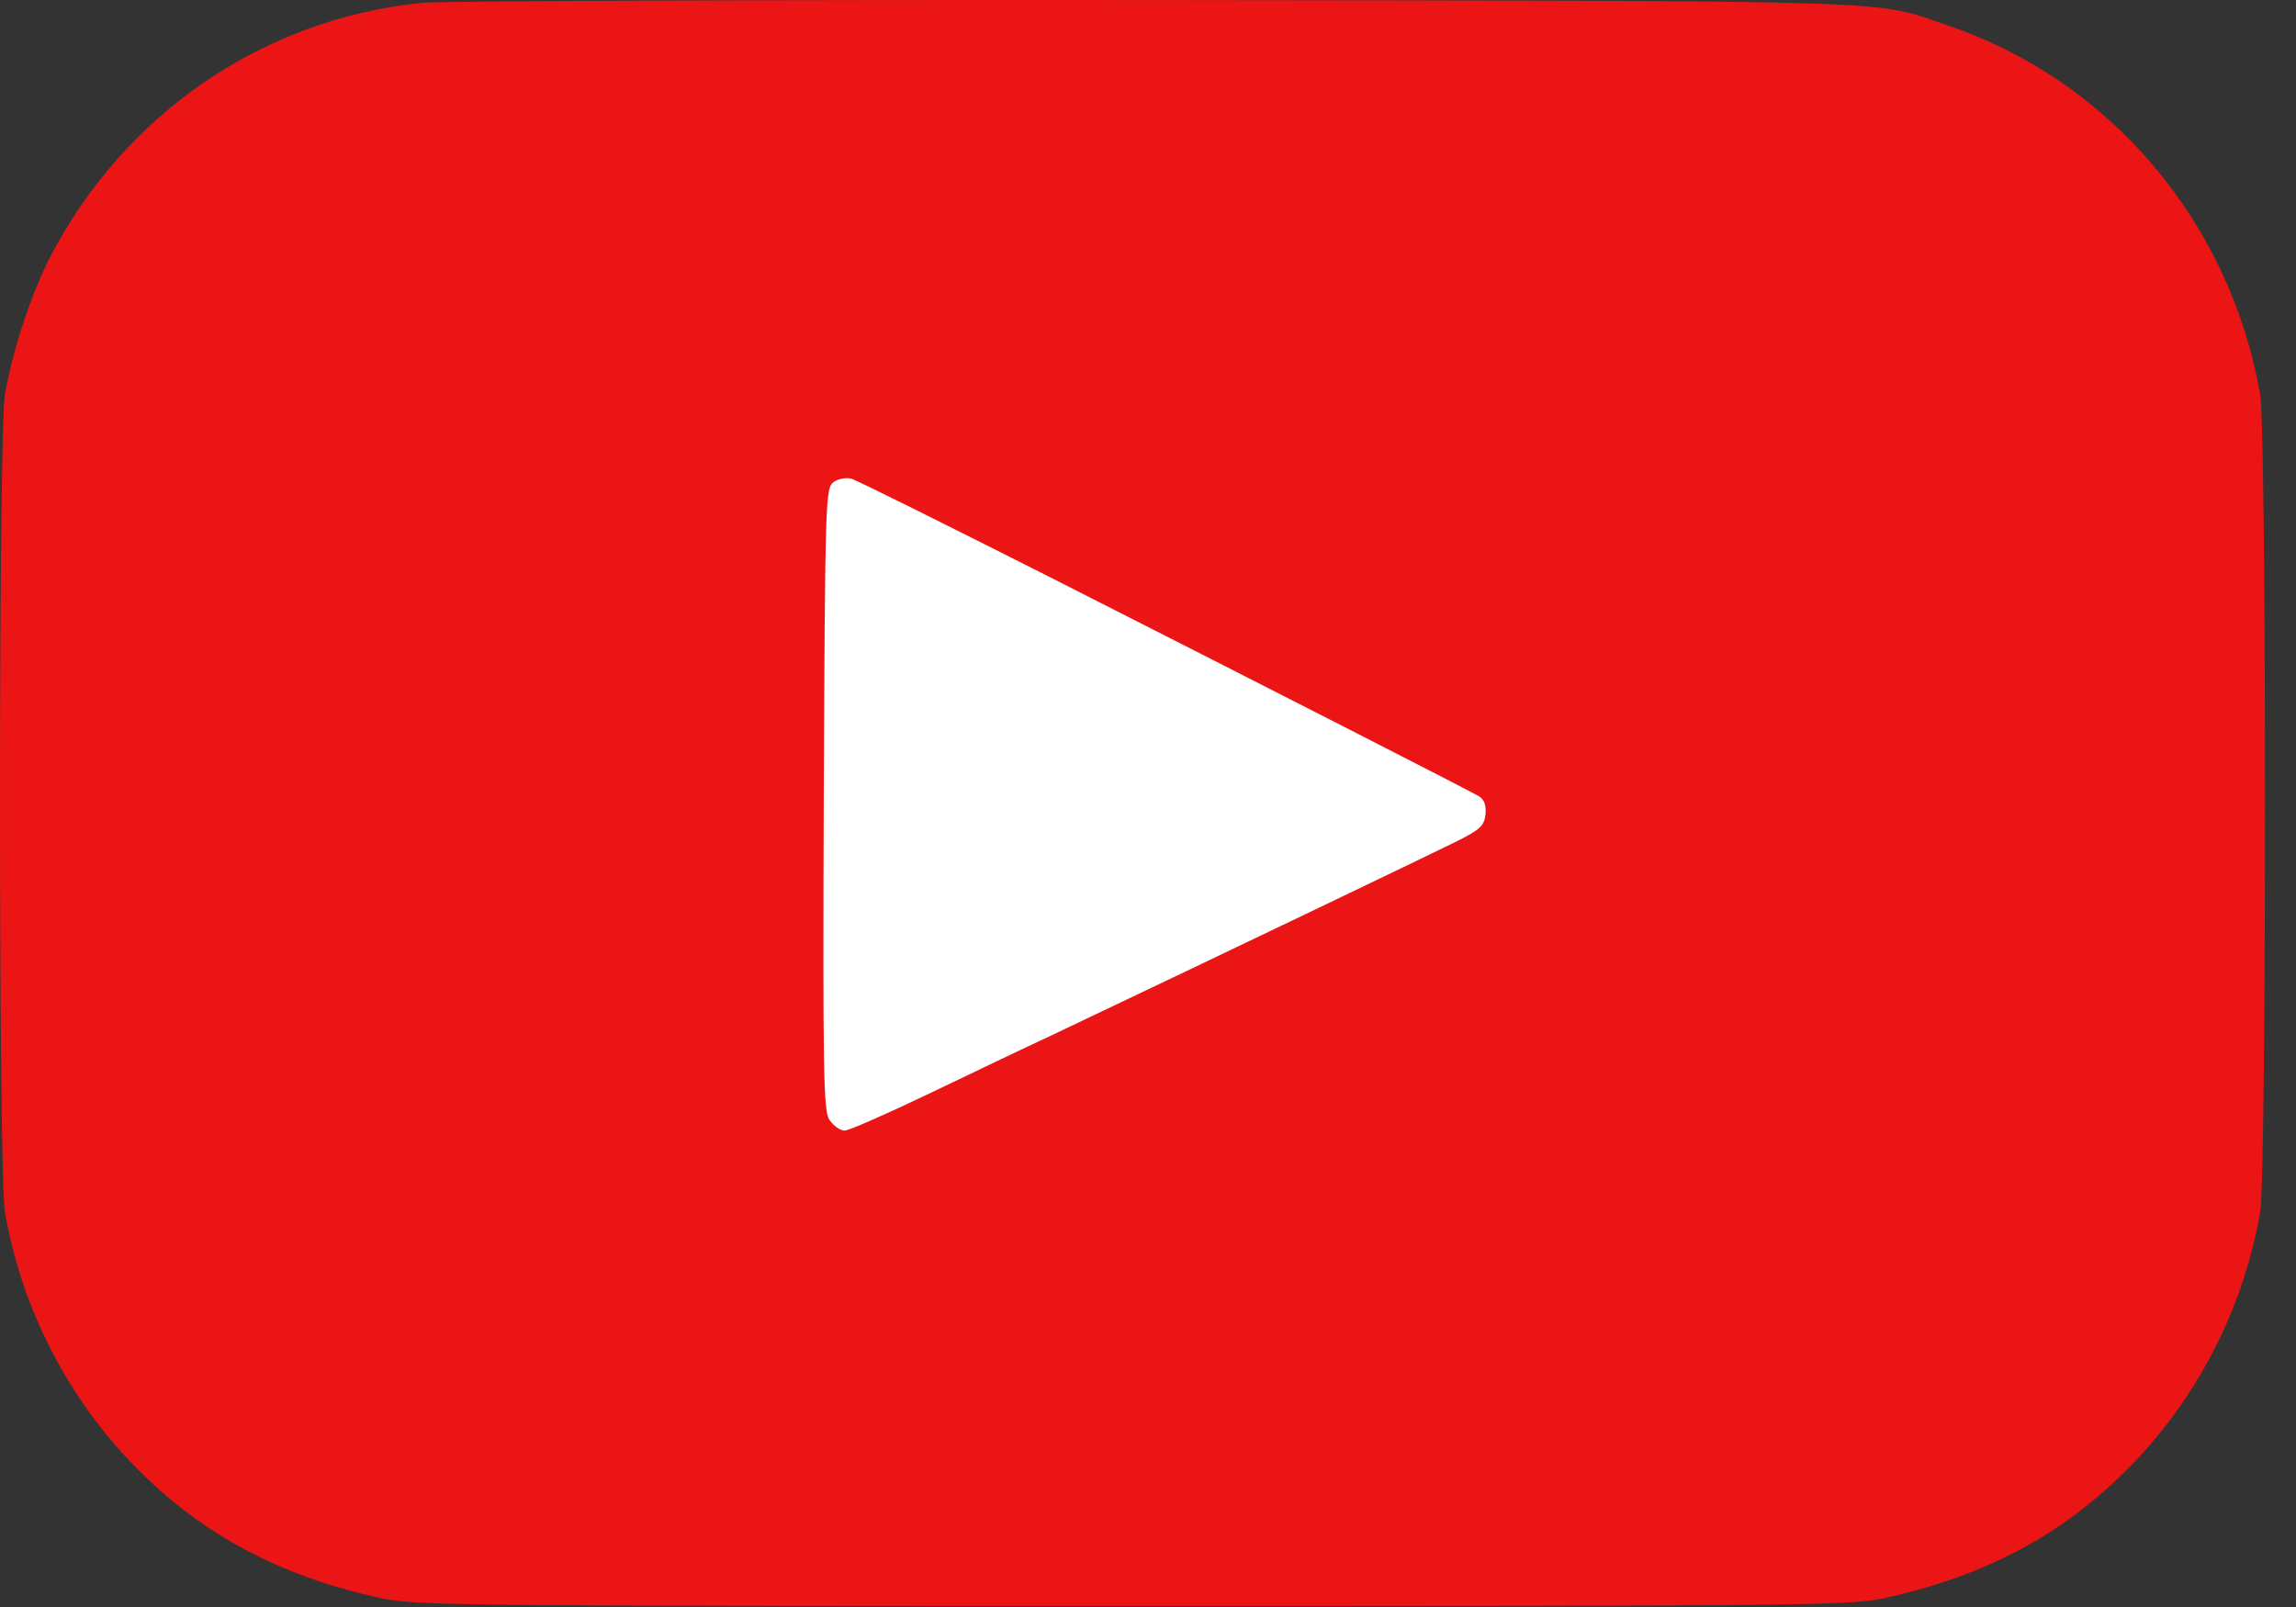 <svg width="40" height="28" viewBox="0 0 40 28" fill="none" xmlns="http://www.w3.org/2000/svg">
<rect x="0" y="0" width="40" height="28" fill="#333333" stroke="none"/>
<rect x="8.681" y="5.096" width="22.098" height="18.152" fill="white"/>
<path d="M7.362 0.048C4.587 0.325 2.175 1.974 0.873 4.479C0.541 5.126 0.225 6.09 0.087 6.86C-0.029 7.492 -0.029 20.5 0.087 21.132C0.403 22.92 1.289 24.562 2.591 25.787C3.701 26.835 5.003 27.49 6.629 27.845C7.246 27.976 7.978 27.983 19.73 27.983C31.483 27.983 32.215 27.976 32.831 27.845C34.457 27.49 35.76 26.835 36.869 25.787C38.172 24.562 39.058 22.92 39.374 21.132C39.489 20.5 39.489 7.492 39.374 6.86C38.842 3.862 36.769 1.412 33.949 0.448C32.6 -0.006 33.478 0.017 20.154 0.001C13.457 -0.006 7.701 0.017 7.362 0.048ZM18.189 10.004C22.427 12.155 25.595 13.773 25.764 13.873C25.857 13.927 25.895 14.035 25.88 14.189C25.857 14.389 25.788 14.451 25.395 14.651C24.801 14.944 21.703 16.431 18.266 18.065C17.865 18.25 16.933 18.697 16.193 19.052C15.453 19.406 14.79 19.699 14.713 19.699C14.636 19.699 14.521 19.614 14.451 19.514C14.344 19.36 14.336 18.697 14.351 13.927C14.374 8.663 14.382 8.509 14.521 8.401C14.605 8.34 14.744 8.317 14.829 8.34C14.921 8.363 16.432 9.118 18.189 10.004Z" fill="#EC1515"/>
</svg>
